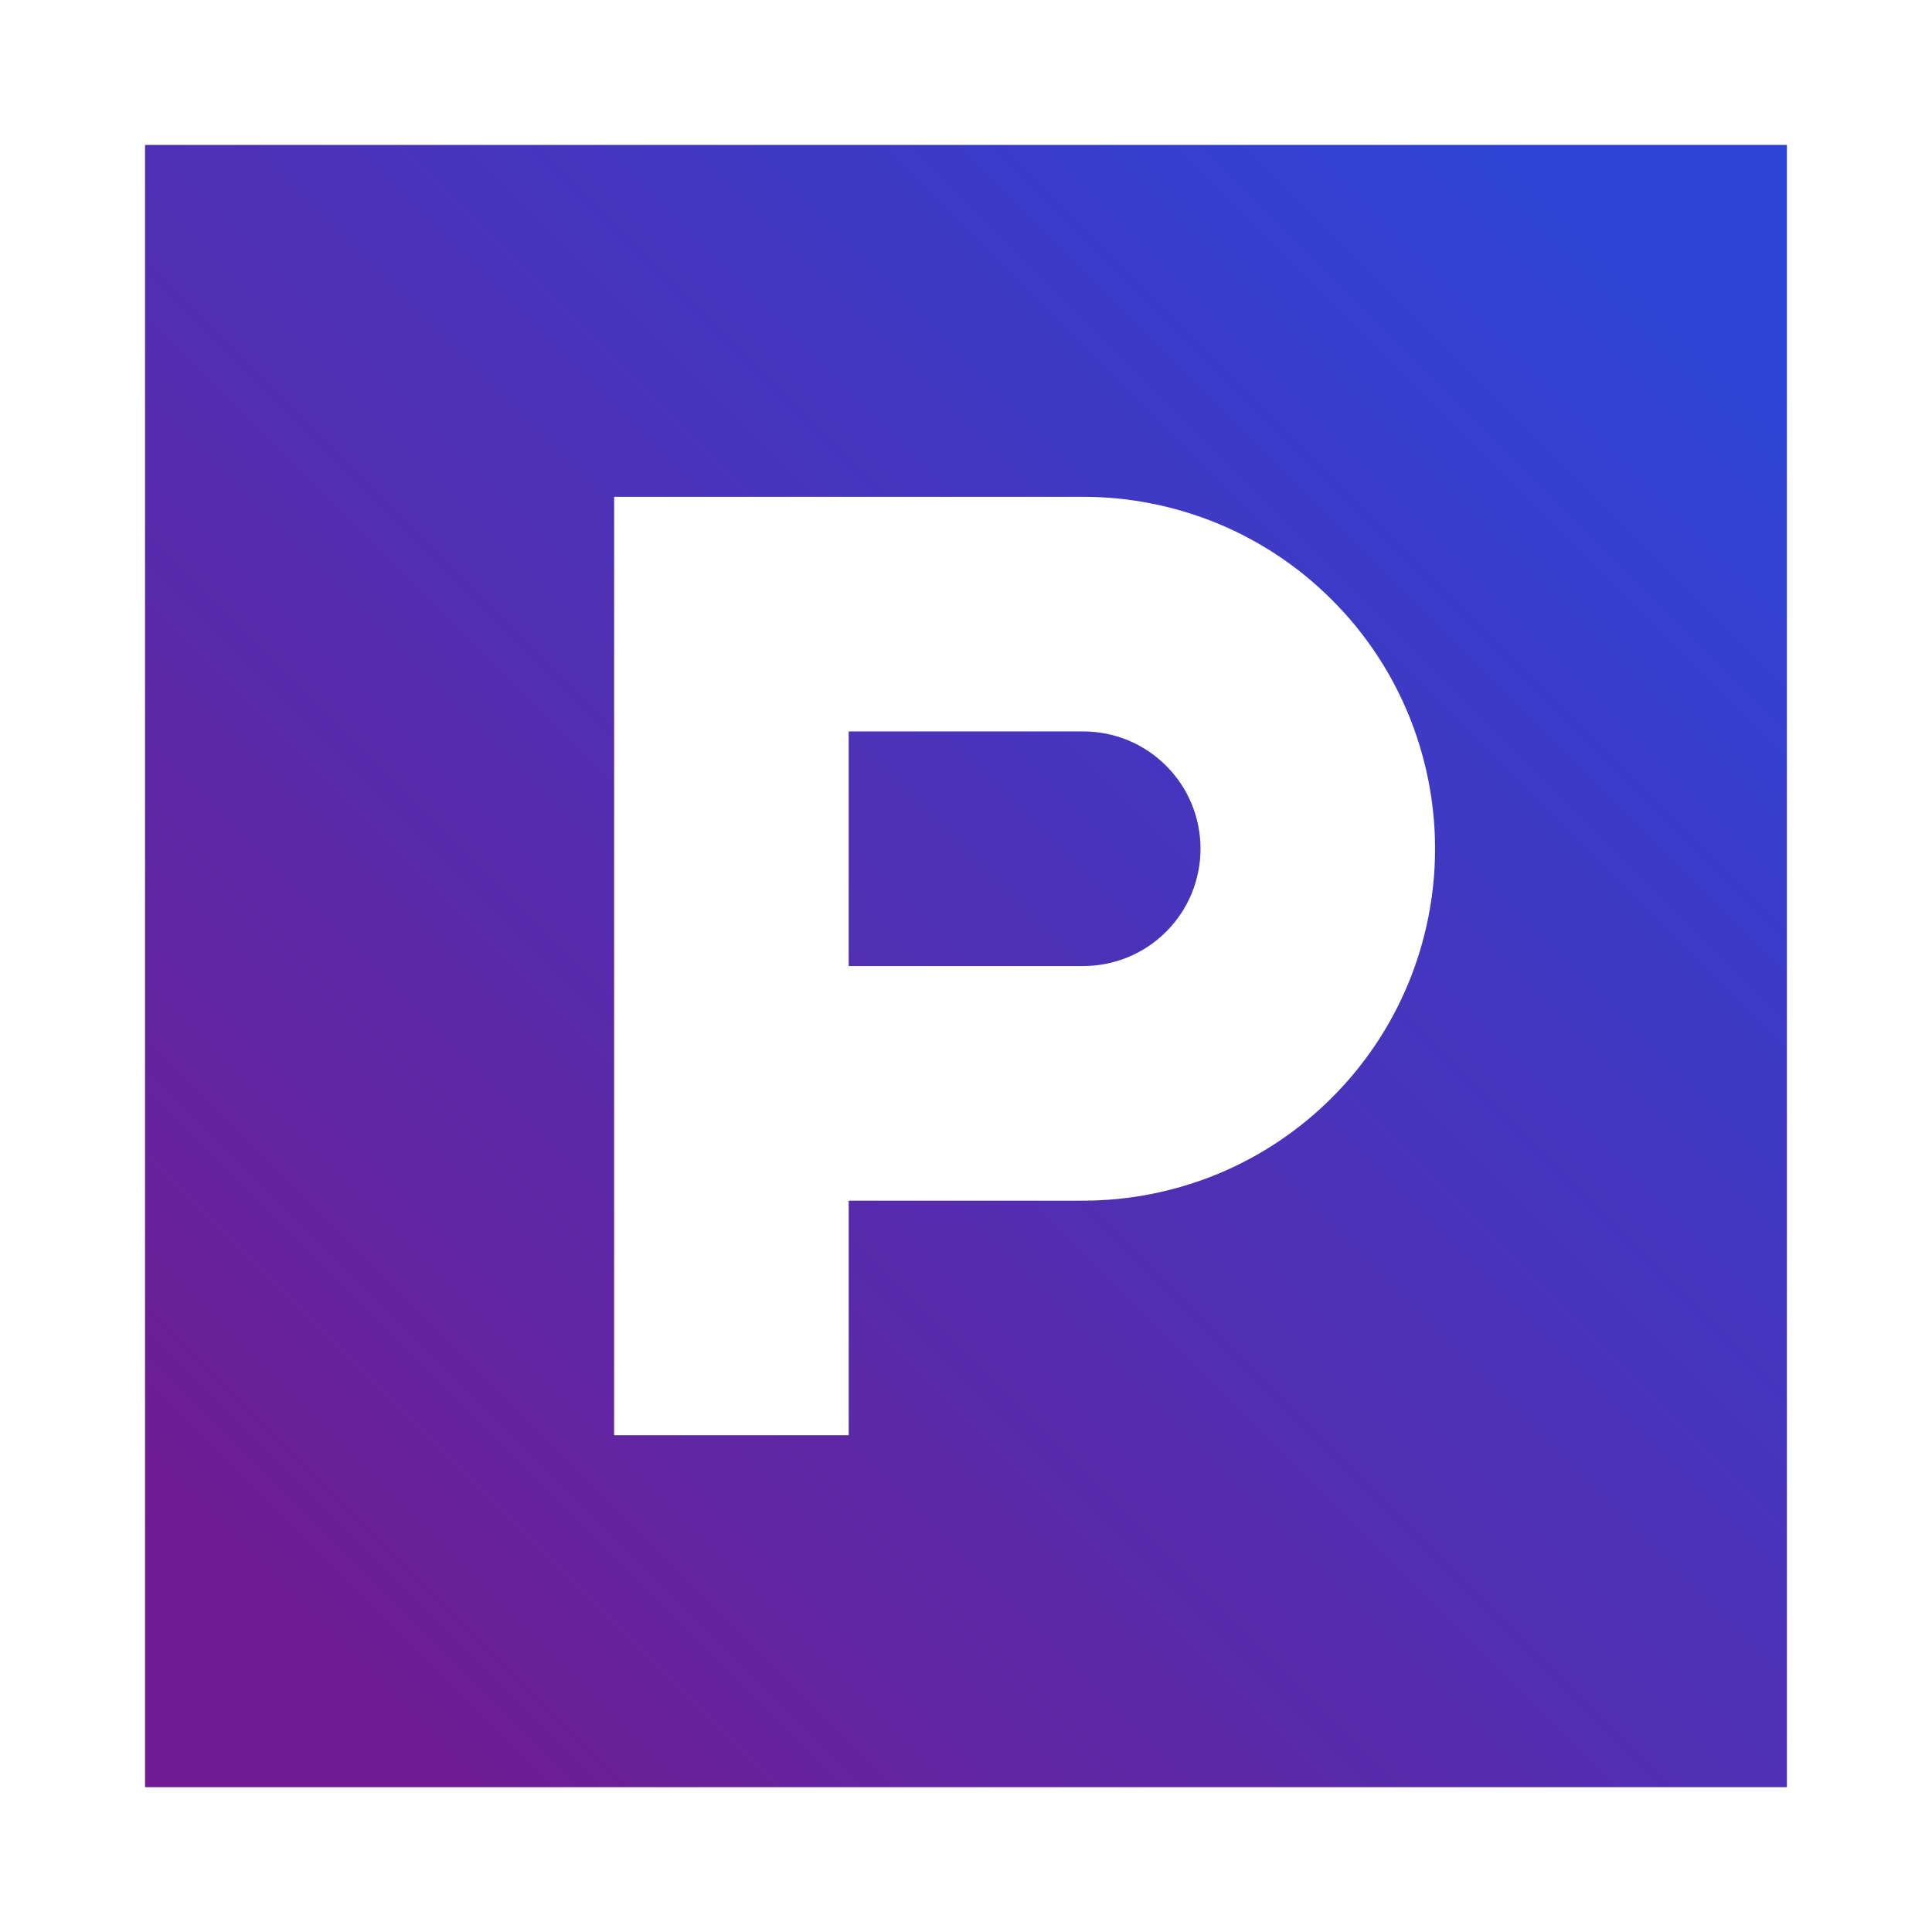 <?xml version="1.0" encoding="UTF-8" standalone="no"?>
<!DOCTYPE svg PUBLIC "-//W3C//DTD SVG 1.1//EN" "http://www.w3.org/Graphics/SVG/1.1/DTD/svg11.dtd">
<svg width="100%" height="100%" viewBox="0 0 400 400" version="1.1" xmlns="http://www.w3.org/2000/svg" xmlns:xlink="http://www.w3.org/1999/xlink" xml:space="preserve" xmlns:serif="http://www.serif.com/" style="fill-rule:evenodd;clip-rule:evenodd;stroke-linejoin:round;stroke-miterlimit:2;">
    <g transform="matrix(1,0,0,1,-466,-932)">
        <g id="fs-wp-icon--2-24-h-parking" transform="matrix(1.754,0,0,8.696,-21.719,932)">
            <rect x="278" y="0" width="228" height="46" style="fill:none;"/>
            <g transform="matrix(24.286,0,0,24.286,-6470.17,0.657)">
                <g transform="matrix(0.57,0,0,0.115,278,0)">
                    <path d="M9,8L7,8L7,6L9,6C9.265,6 9.52,6.105 9.707,6.293C9.895,6.48 10,6.735 10,7C10,7.265 9.895,7.52 9.707,7.707C9.52,7.895 9.265,8 9,8Z" style="fill:url(#_Linear1);fill-rule:nonzero;"/>
                </g>
                <g transform="matrix(0.57,0,0,0.115,278,0)">
                    <path d="M1,1L15,1L15,15L1,15L1,1ZM9,4L5,4L5,12L7,12L7,10L9,10C9.394,10 9.784,9.922 10.148,9.772C10.512,9.621 10.843,9.4 11.121,9.121C11.4,8.843 11.621,8.512 11.772,8.148C11.922,7.784 12,7.394 12,7C12,6.606 11.922,6.216 11.772,5.852C11.621,5.488 11.4,5.157 11.121,4.879C10.843,4.6 10.512,4.379 10.148,4.228C9.784,4.078 9.394,4 9,4Z" style="fill:url(#_Linear2);fill-rule:nonzero;"/>
                </g>
            </g>
        </g>
    </g>
    <defs>
        <linearGradient id="_Linear1" x1="0" y1="0" x2="1" y2="0" gradientUnits="userSpaceOnUse" gradientTransform="matrix(-12.197,12.268,-12.268,-12.197,13.833,1.566)"><stop offset="0" style="stop-color:#2d44d7;stop-opacity:1"/><stop offset="1" style="stop-color:#701c92;stop-opacity:1"/></linearGradient>
        <linearGradient id="_Linear2" x1="0" y1="0" x2="1" y2="0" gradientUnits="userSpaceOnUse" gradientTransform="matrix(-12.197,12.268,-12.268,-12.197,13.833,1.566)"><stop offset="0" style="stop-color:#2d44d7;stop-opacity:1"/><stop offset="1" style="stop-color:#701c92;stop-opacity:1"/></linearGradient>
    </defs>
</svg>
